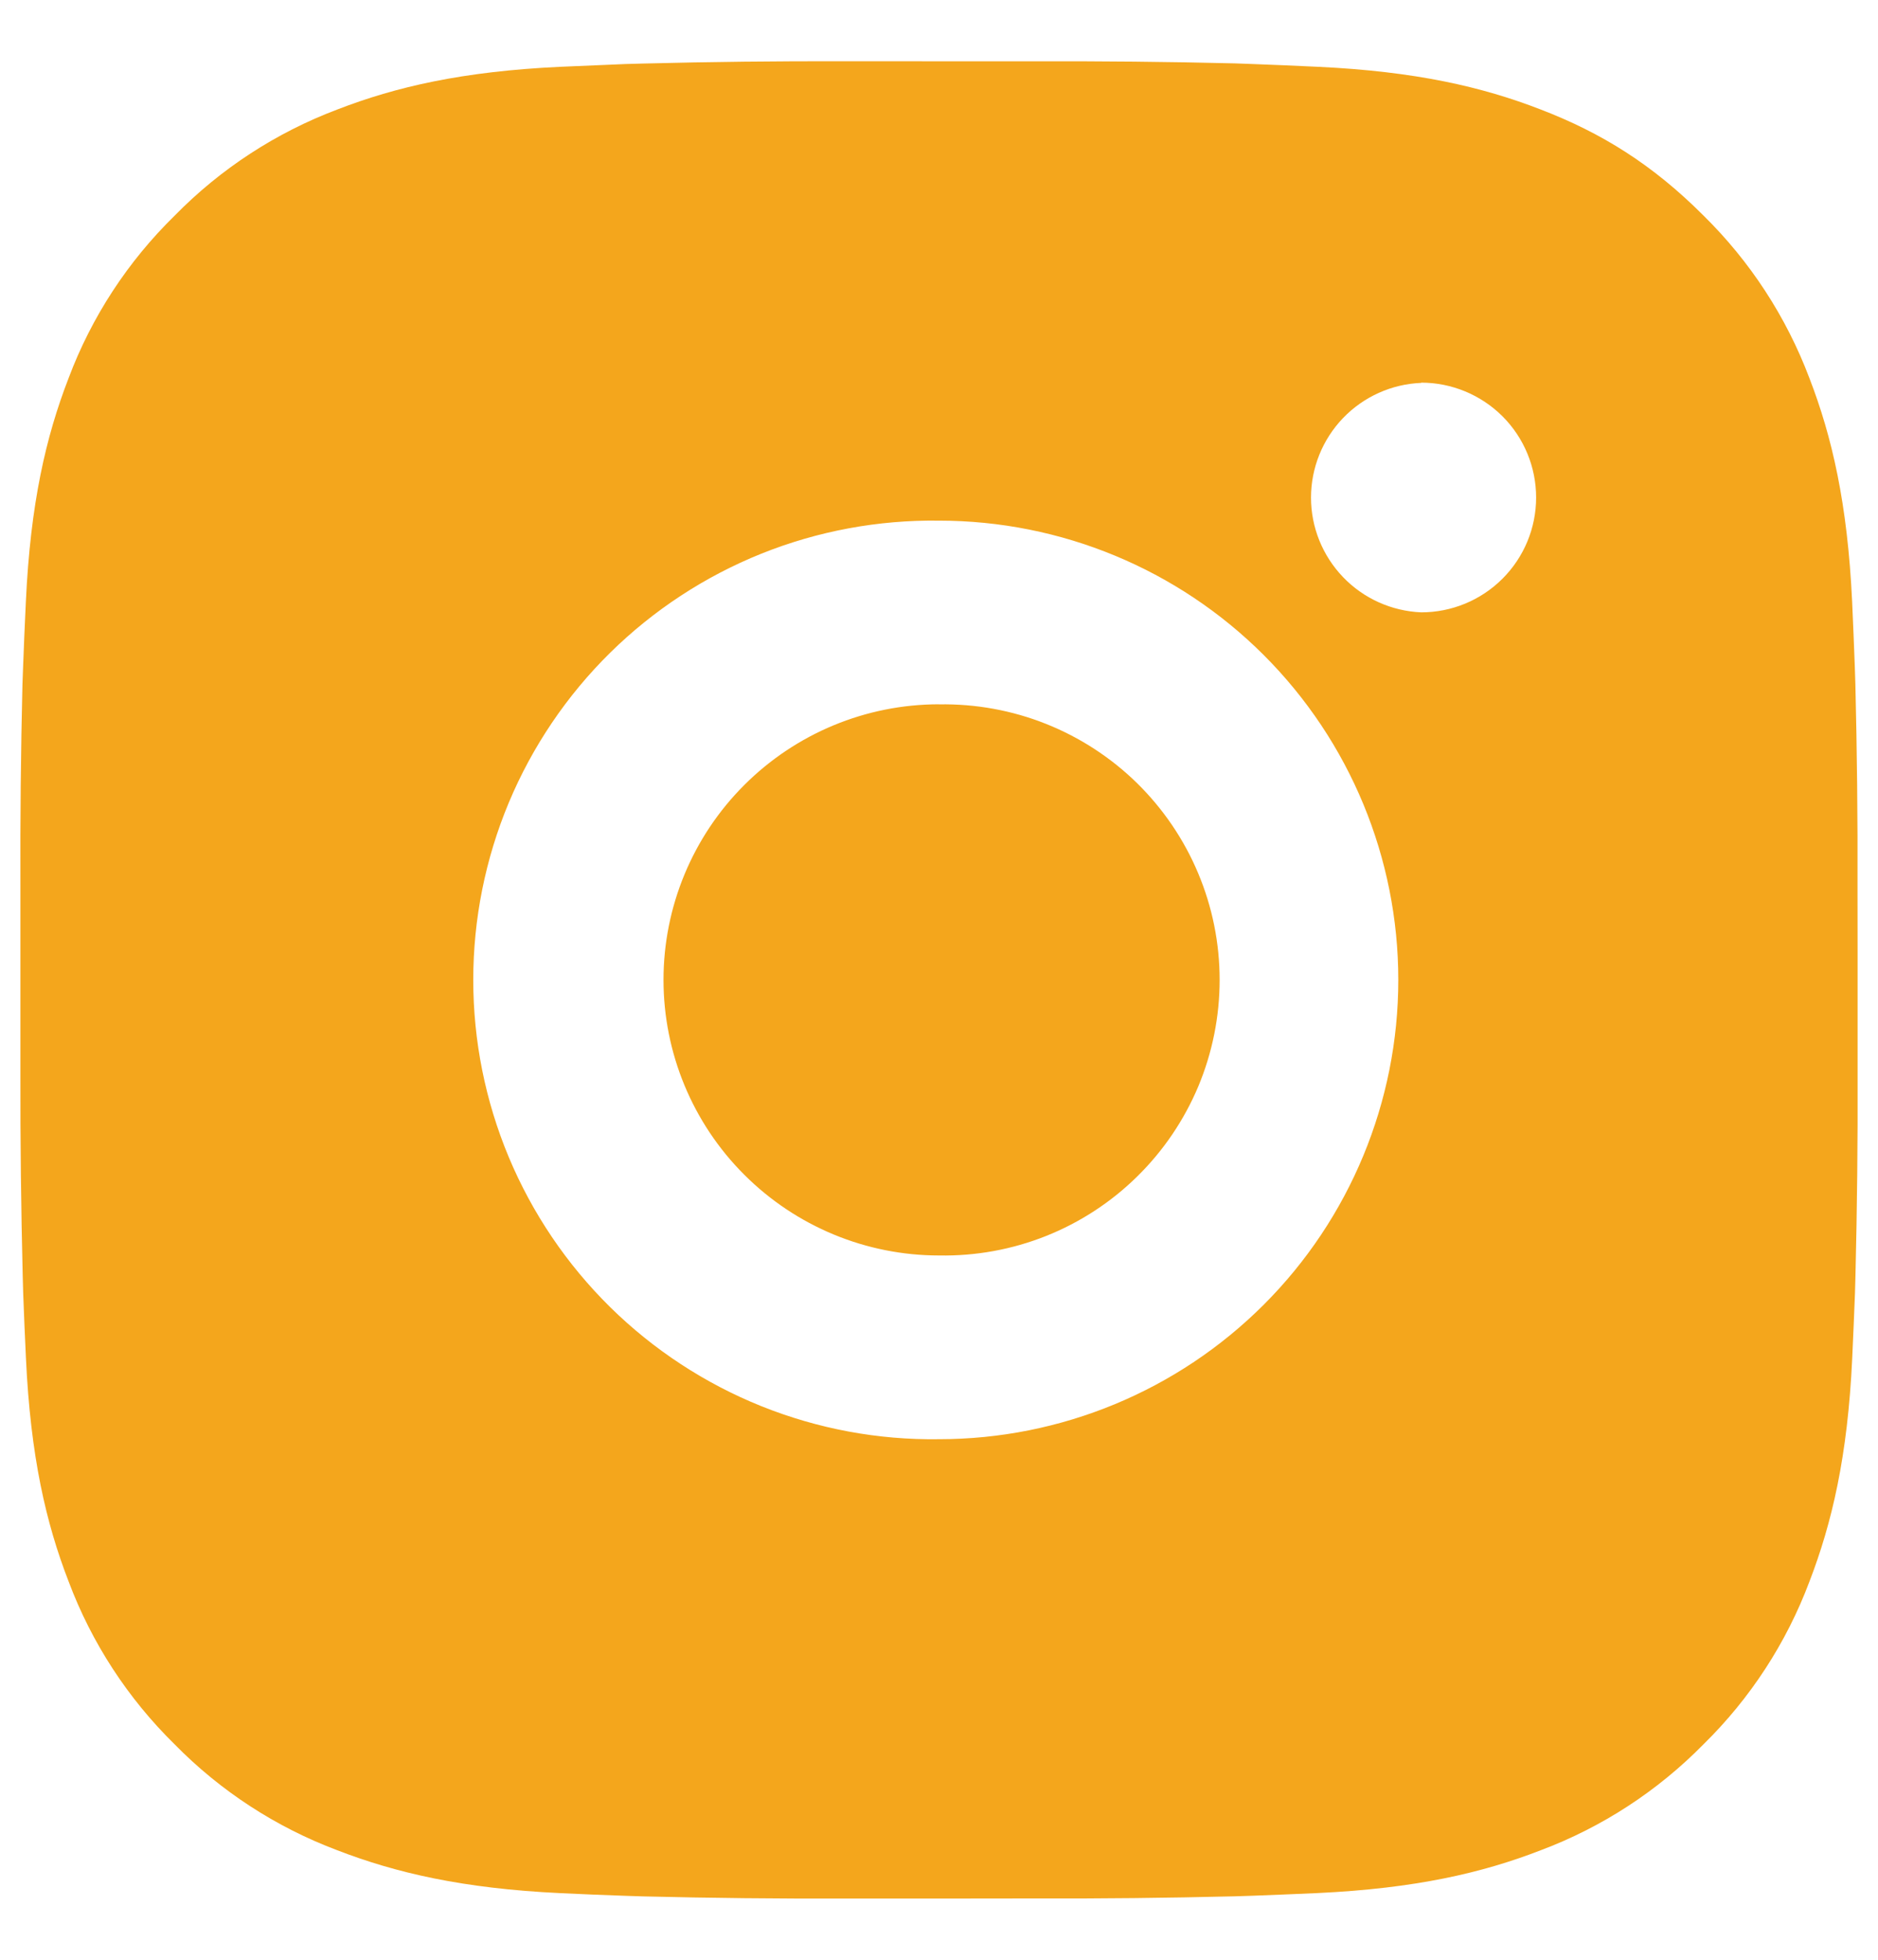 <svg width="23" height="24" viewBox="0 0 23 24" fill="none" xmlns="http://www.w3.org/2000/svg">
<path d="M12.657 0.751C13.478 0.748 14.299 0.756 15.119 0.776L15.338 0.784C15.589 0.793 15.838 0.804 16.139 0.818C17.335 0.874 18.152 1.063 18.869 1.341C19.611 1.626 20.237 2.013 20.862 2.639C21.434 3.201 21.877 3.881 22.16 4.631C22.437 5.348 22.626 6.166 22.683 7.363C22.696 7.662 22.707 7.912 22.716 8.164L22.723 8.382C22.743 9.202 22.752 10.023 22.749 10.844L22.75 11.683V13.156C22.753 13.977 22.744 14.798 22.724 15.619L22.718 15.837C22.709 16.089 22.697 16.338 22.684 16.638C22.628 17.835 22.436 18.652 22.16 19.369C21.878 20.12 21.435 20.8 20.862 21.362C20.3 21.934 19.62 22.377 18.869 22.659C18.152 22.937 17.335 23.126 16.139 23.183C15.838 23.196 15.589 23.207 15.338 23.216L15.119 23.223C14.299 23.243 13.478 23.252 12.657 23.249L11.817 23.25H10.345C9.524 23.253 8.703 23.244 7.882 23.224L7.664 23.217C7.397 23.208 7.13 23.197 6.863 23.184C5.666 23.127 4.849 22.936 4.131 22.659C3.381 22.377 2.701 21.935 2.139 21.362C1.566 20.8 1.123 20.12 0.841 19.369C0.563 18.652 0.374 17.835 0.318 16.638C0.305 16.371 0.294 16.104 0.284 15.837L0.278 15.619C0.258 14.798 0.248 13.977 0.25 13.156V10.844C0.247 10.023 0.255 9.202 0.275 8.382L0.283 8.164C0.292 7.912 0.303 7.662 0.317 7.363C0.373 6.165 0.562 5.349 0.84 4.631C1.122 3.88 1.566 3.201 2.14 2.64C2.701 2.067 3.381 1.624 4.131 1.341C4.849 1.063 5.665 0.874 6.863 0.818L7.664 0.784L7.882 0.778C8.702 0.757 9.523 0.748 10.344 0.75L12.657 0.751ZM11.5 6.376C10.755 6.366 10.015 6.503 9.323 6.781C8.632 7.059 8.002 7.472 7.471 7.995C6.941 8.518 6.519 9.142 6.231 9.83C5.944 10.517 5.796 11.255 5.796 12.001C5.796 12.746 5.944 13.484 6.231 14.171C6.519 14.859 6.941 15.483 7.471 16.006C8.002 16.529 8.632 16.942 9.323 17.22C10.015 17.498 10.755 17.636 11.5 17.625C12.992 17.625 14.423 17.032 15.478 15.977C16.532 14.923 17.125 13.492 17.125 12C17.125 10.508 16.532 9.077 15.478 8.023C14.423 6.968 12.992 6.376 11.5 6.376ZM11.5 8.626C11.948 8.618 12.394 8.699 12.811 8.865C13.227 9.031 13.607 9.278 13.927 9.592C14.246 9.906 14.501 10.281 14.674 10.694C14.848 11.108 14.937 11.552 14.937 12C14.937 12.448 14.848 12.892 14.675 13.306C14.501 13.719 14.247 14.094 13.927 14.408C13.607 14.723 13.228 14.97 12.812 15.136C12.395 15.302 11.95 15.383 11.501 15.375C10.606 15.375 9.748 15.019 9.115 14.386C8.482 13.754 8.126 12.895 8.126 12C8.126 11.105 8.482 10.246 9.115 9.614C9.748 8.981 10.606 8.625 11.501 8.625L11.5 8.626ZM17.406 4.689C17.044 4.703 16.7 4.858 16.449 5.119C16.197 5.381 16.056 5.731 16.056 6.094C16.056 6.457 16.197 6.806 16.449 7.068C16.7 7.33 17.044 7.484 17.406 7.499C17.779 7.499 18.137 7.351 18.401 7.087C18.665 6.823 18.813 6.466 18.813 6.093C18.813 5.72 18.665 5.362 18.401 5.098C18.137 4.835 17.779 4.686 17.406 4.686V4.689Z" fill="#F4A61C"/>
</svg>
